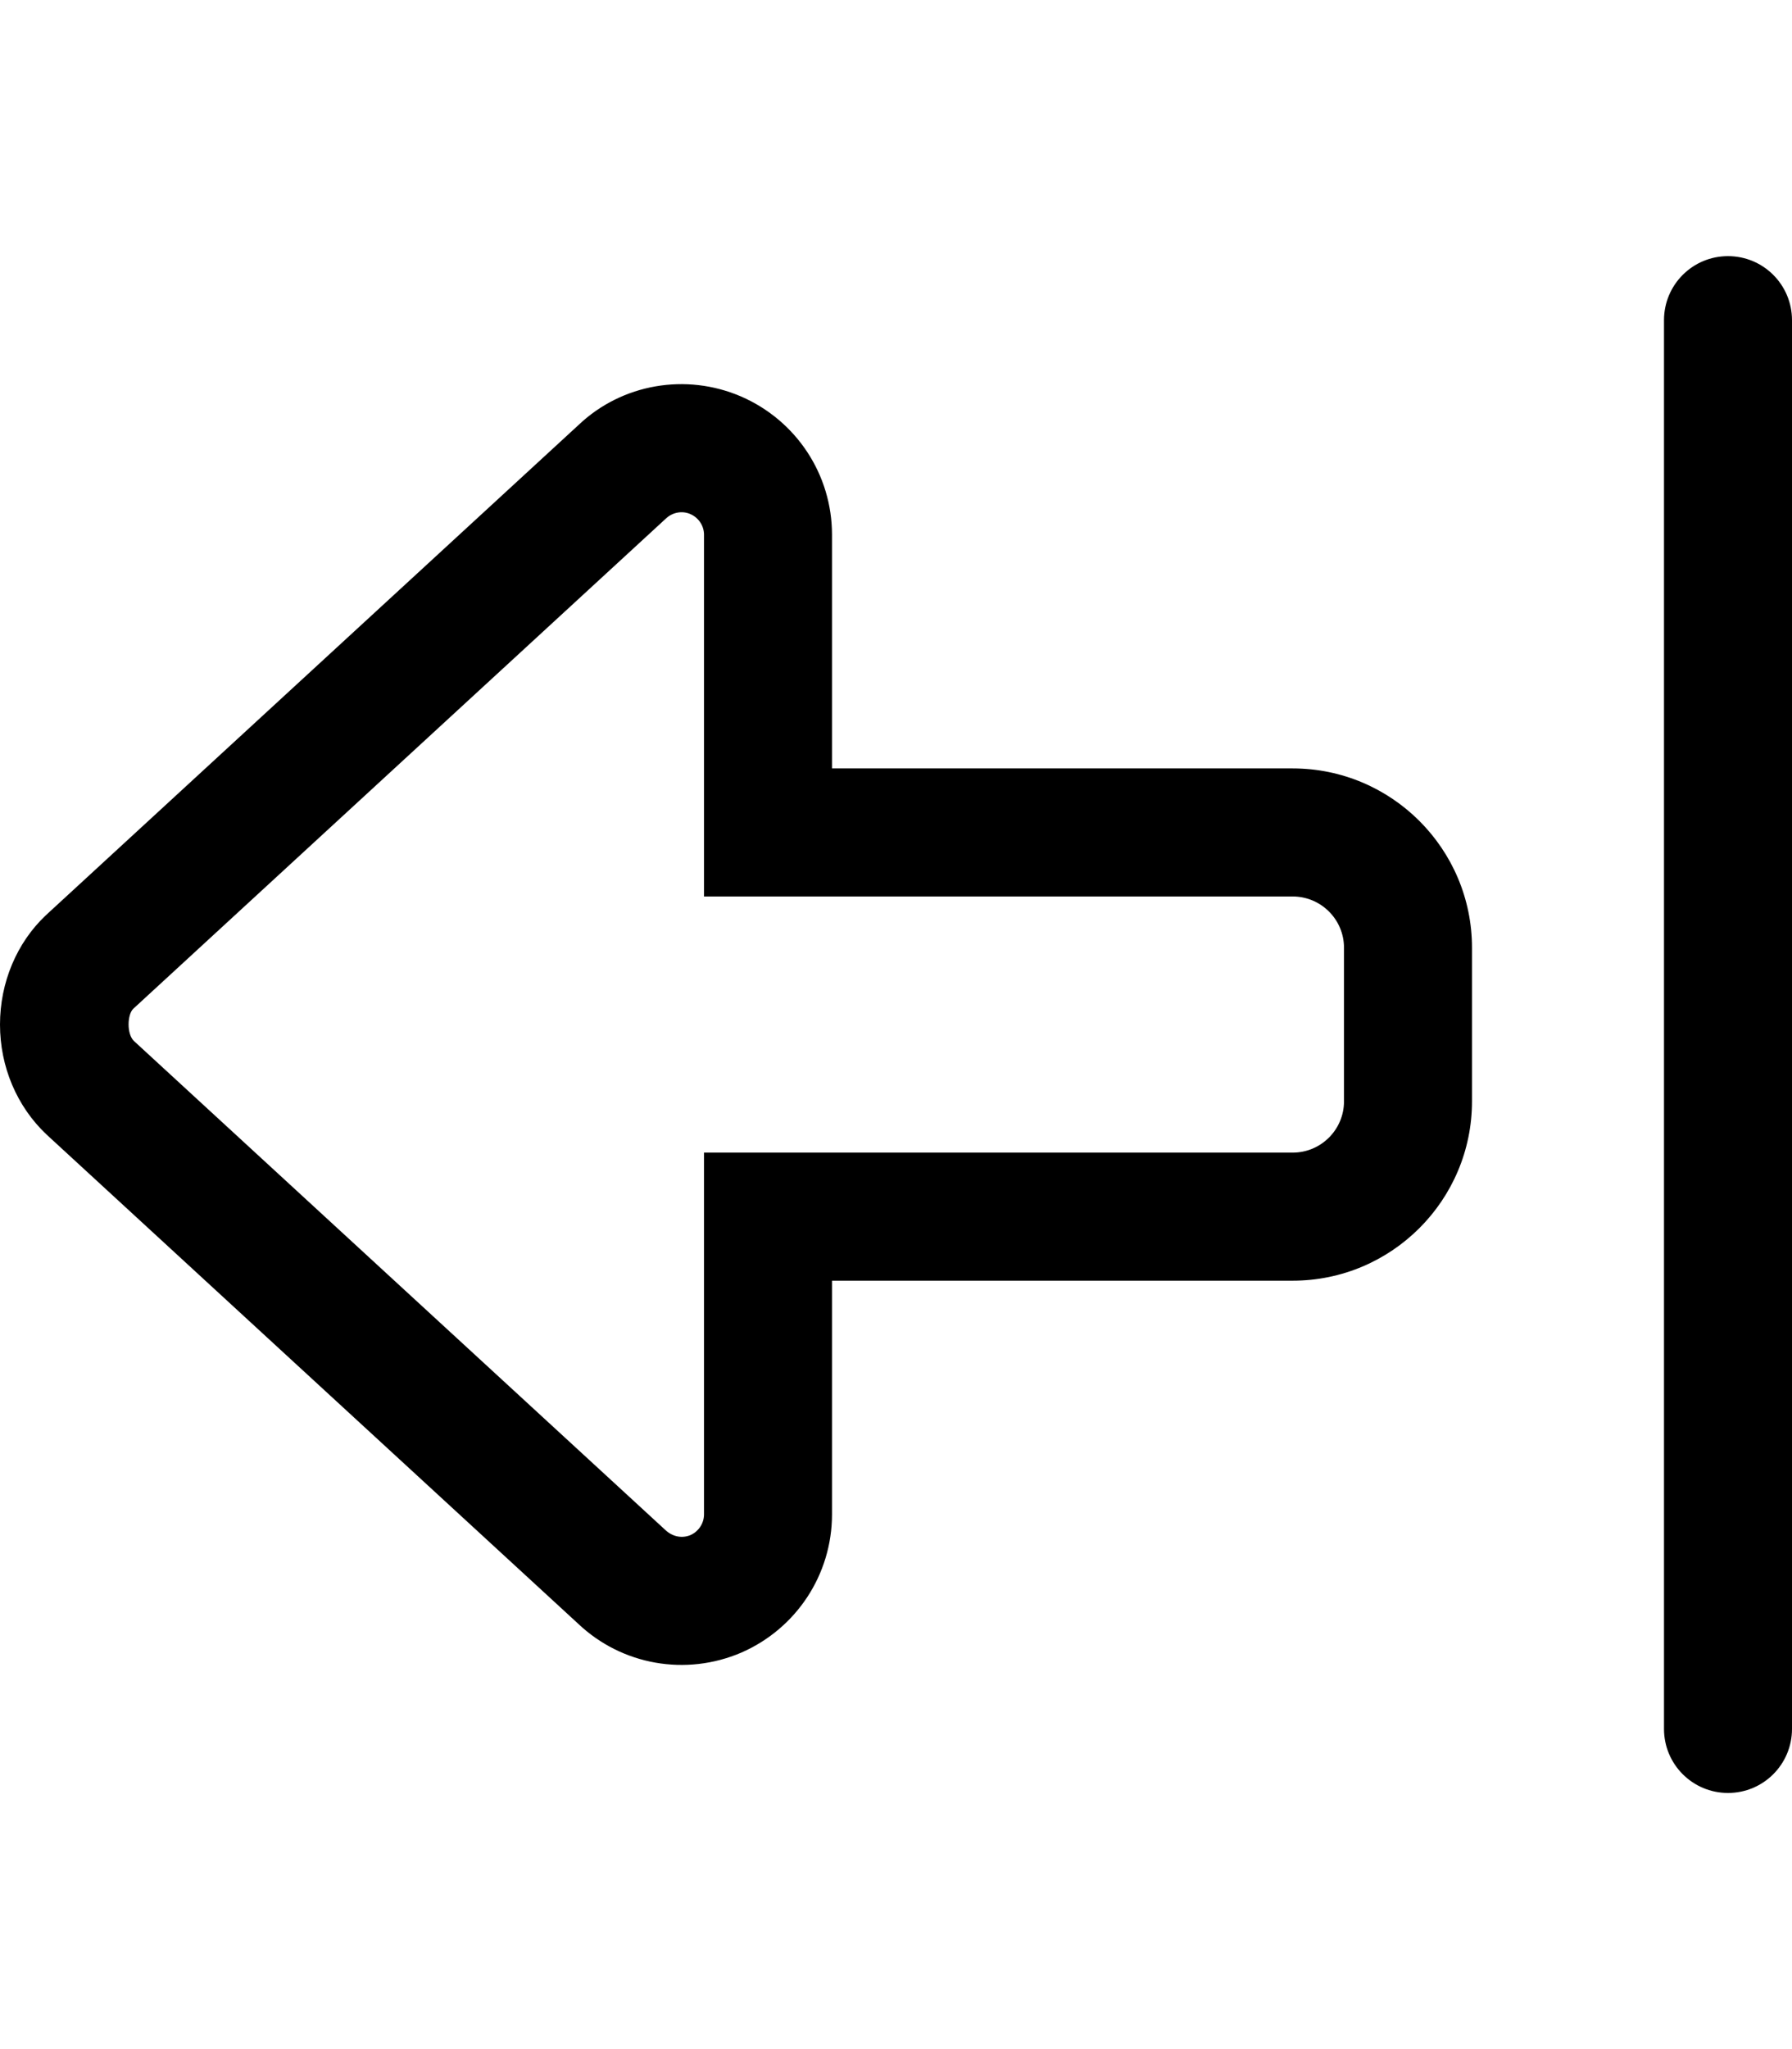 <svg xmlns="http://www.w3.org/2000/svg" viewBox="0 0 448 512"><!-- Font Awesome Pro 6.0.0-alpha2 by @fontawesome - https://fontawesome.com License - https://fontawesome.com/license (Commercial License) --><path d="M432 64C423.156 64 416 71.156 416 80V432C416 440.844 423.156 448 432 448S448 440.844 448 432V80C448 71.156 440.844 64 432 64ZM323.172 192H208V133.594C208 118.594 199.094 105.062 185.25 99.062C171.453 93.125 155.469 95.938 144.703 106.125L11.5 228.656C4.188 235.531 0 245.5 0 256S4.188 276.469 11.656 283.5L144.547 405.719C155.469 416.062 171.453 418.875 185.312 412.937C199.094 406.938 208 393.406 208 378.406V320H323.172C347.891 320 368 299.906 368 275.188V236.812C368 212.094 347.891 192 323.172 192ZM336 275.188C336 282.25 330.25 288 323.172 288H176V378.406C176 380.625 174.656 382.656 172.625 383.562C170.547 384.438 168.156 384 166.359 382.312L33.469 260.094C31.656 258.344 31.812 253.5 33.312 252.062L166.516 129.531C168.156 128 170.547 127.562 172.562 128.438C174.656 129.344 176 131.375 176 133.594V224H323.172C330.25 224 336 229.75 336 236.812V275.188Z"/></svg>